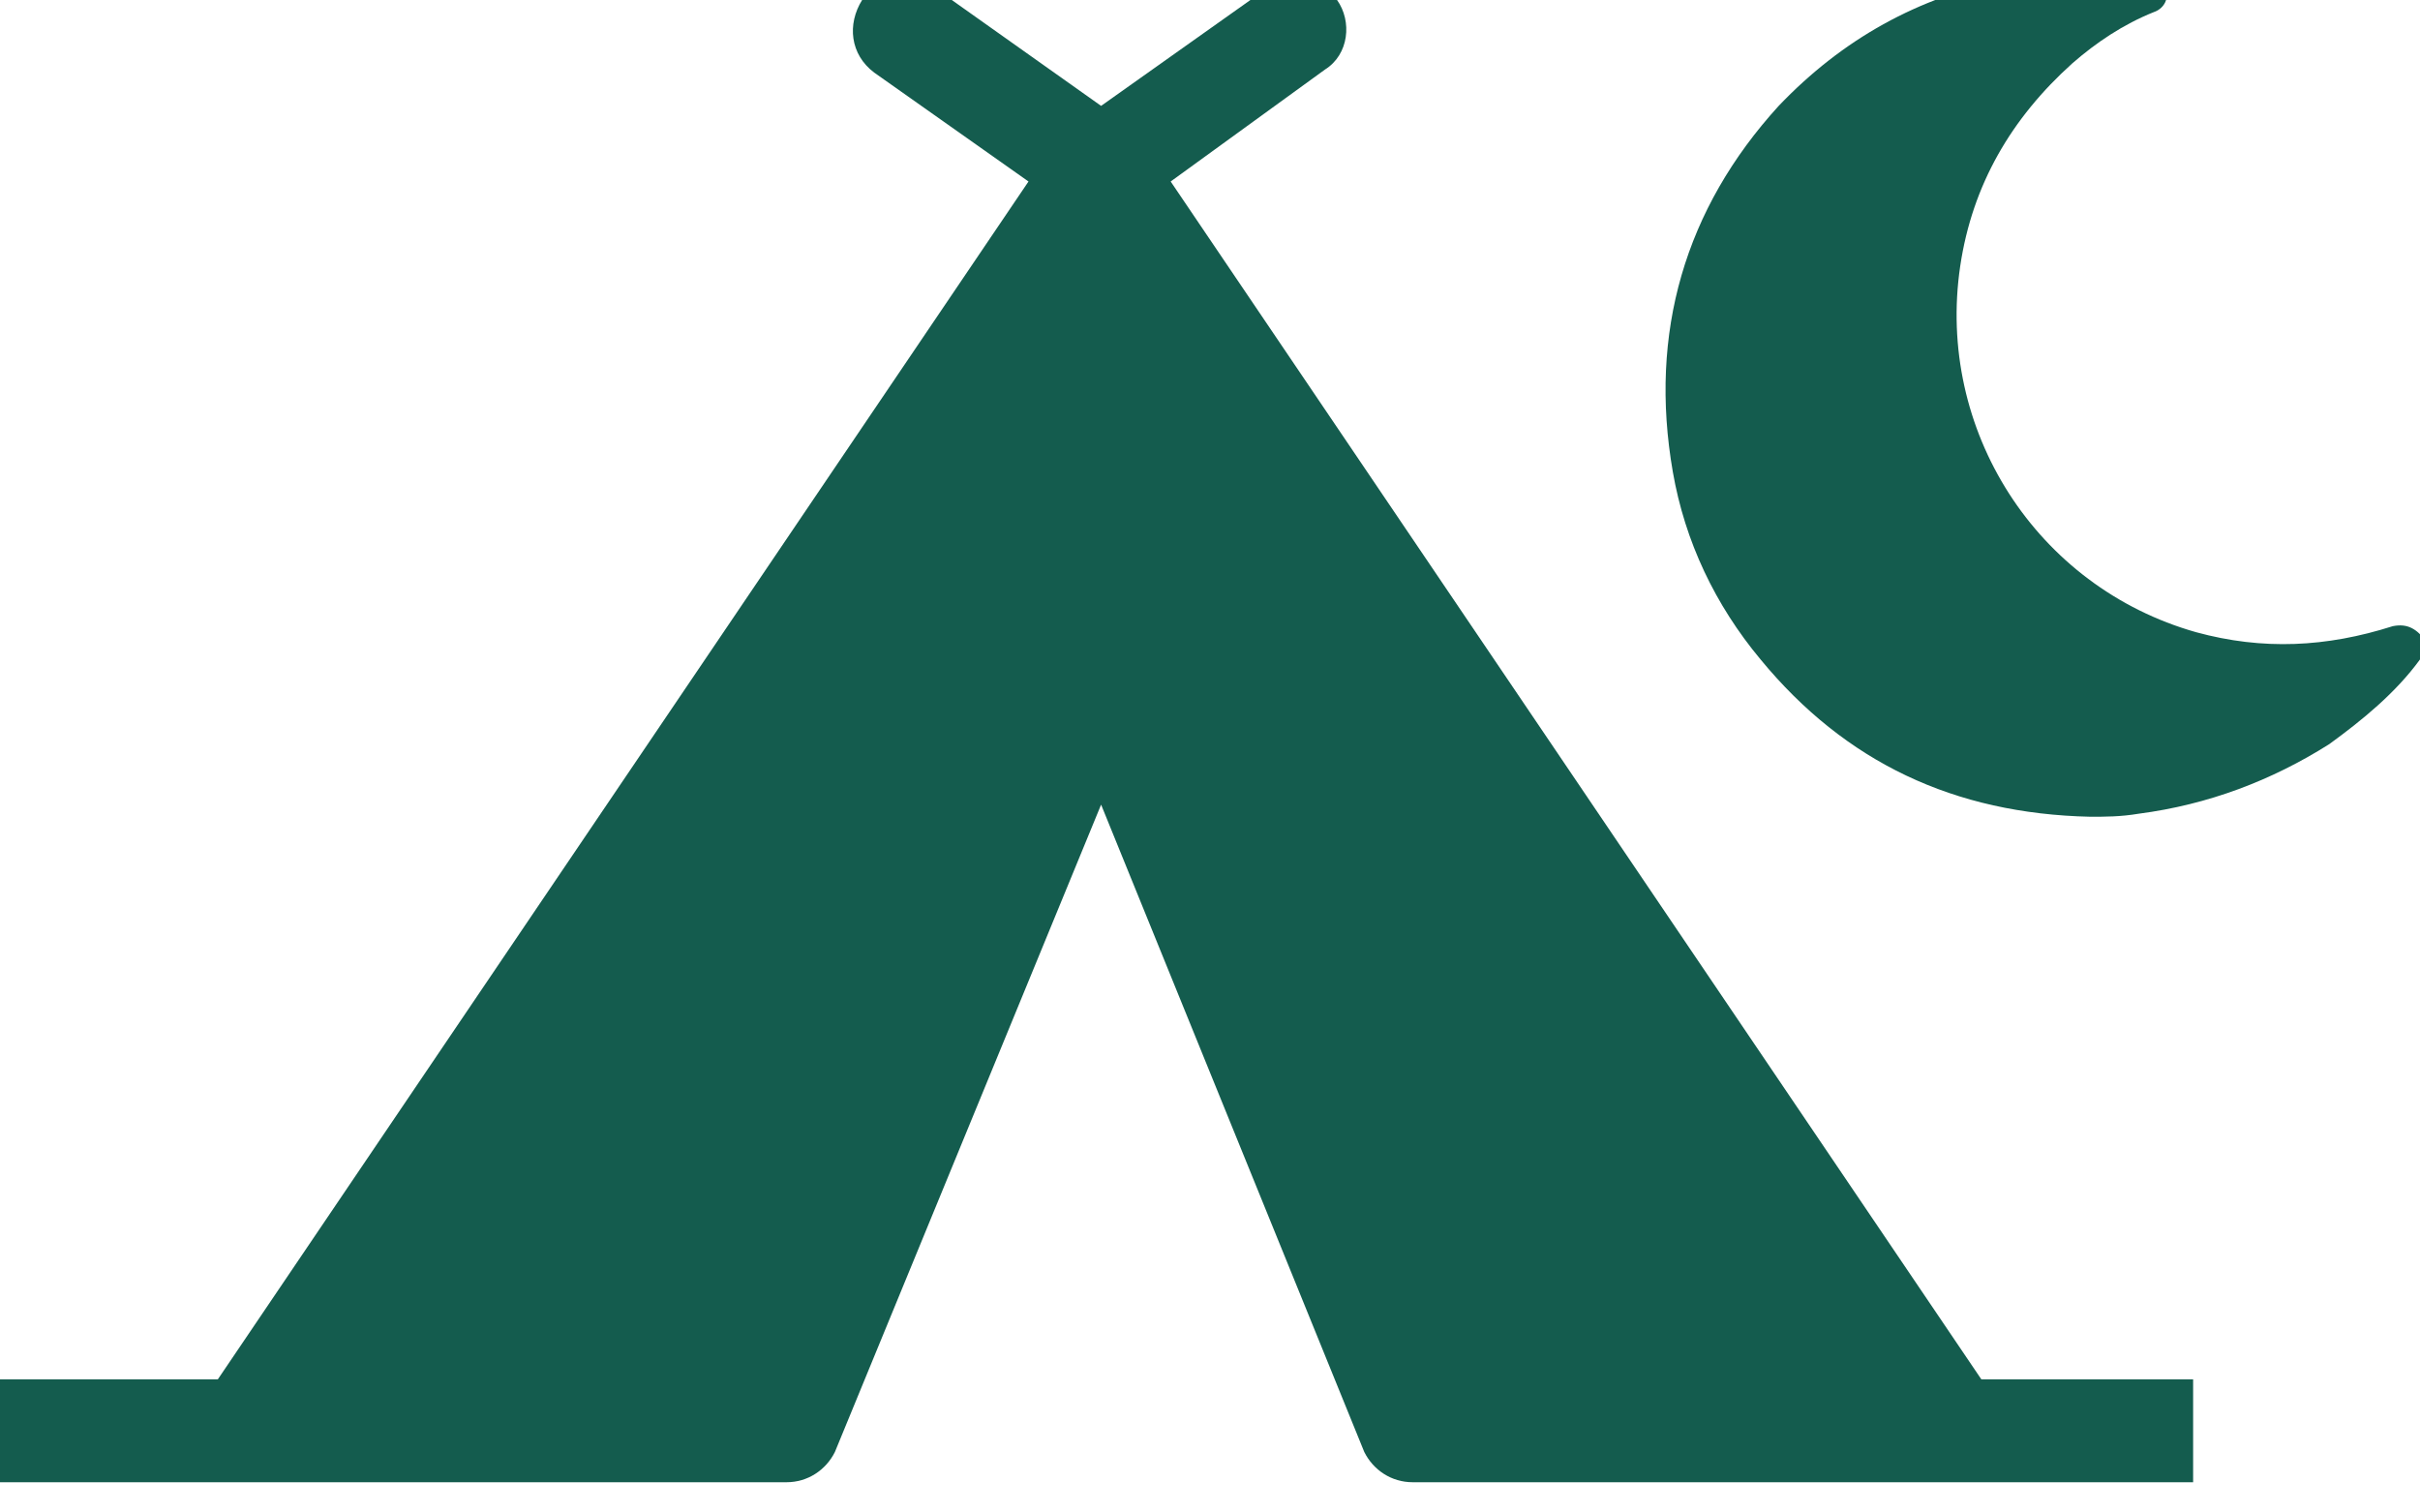 <?xml version="1.0" encoding="utf-8"?>
<!-- Generator: Adobe Illustrator 28.3.0, SVG Export Plug-In . SVG Version: 6.00 Build 0)  -->
<svg version="1.1" id="Layer_1" xmlns="http://www.w3.org/2000/svg" xmlns:xlink="http://www.w3.org/1999/xlink" x="0px" y="0px"
	 viewBox="0 0 80 50" style="enable-background:new 0 0 80 50;" xml:space="preserve">
<style type="text/css">
	.st0{fill:#145C4E;}
</style>
<g>
	<path class="st0" d="M65.5,45.6L38.7,6l5.1-3.7c0.8-0.5,0.9-1.6,0.4-2.3c-0.5-0.8-1.6-0.9-2.3-0.4l-5.5,3.9l-5.5-3.9
		C30.1-1,29.1-0.8,28.5,0c-0.5,0.8-0.4,1.8,0.4,2.4L34,6L7.2,45.6H0.1c0,0-0.1,0-0.1,0V49c0,0,0.1,0,0.1,0h16.8c0,0,0,0,0,0H26
		c0.7,0,1.3-0.4,1.6-1l8.8-21.4L45.1,48c0.3,0.6,0.9,1,1.6,1h9.1c0,0,0,0,0,0h16.7v-3.4H65.5z"/>
	<path class="st0" d="M79.1,20.7c-2.2,0.7-4.3,0.8-6.5,0.2c-5.3-1.5-8.6-6.7-7.8-12.1c0.4-2.7,1.7-4.9,3.7-6.7
		c0.8-0.7,1.7-1.3,2.7-1.7c0.3-0.1,0.5-0.4,0.4-0.7c0-0.3-0.3-0.5-0.6-0.6c-0.3,0-0.5-0.1-0.8-0.1C69-1.1,67.7-1,66.4-0.7
		c-3,0.6-5.5,2-7.6,4.2c-3.1,3.4-4.3,7.5-3.5,12.1c0.4,2.3,1.4,4.4,2.9,6.2c2.8,3.4,6.4,5.1,10.9,5.2c0.5,0,1,0,1.6-0.1
		c2.3-0.3,4.4-1.1,6.3-2.3c1.1-0.8,2.2-1.7,3-2.8c0.1-0.2,0.2-0.4,0.2-0.6C79.9,20.8,79.6,20.6,79.1,20.7z"/>
</g>
</svg>
